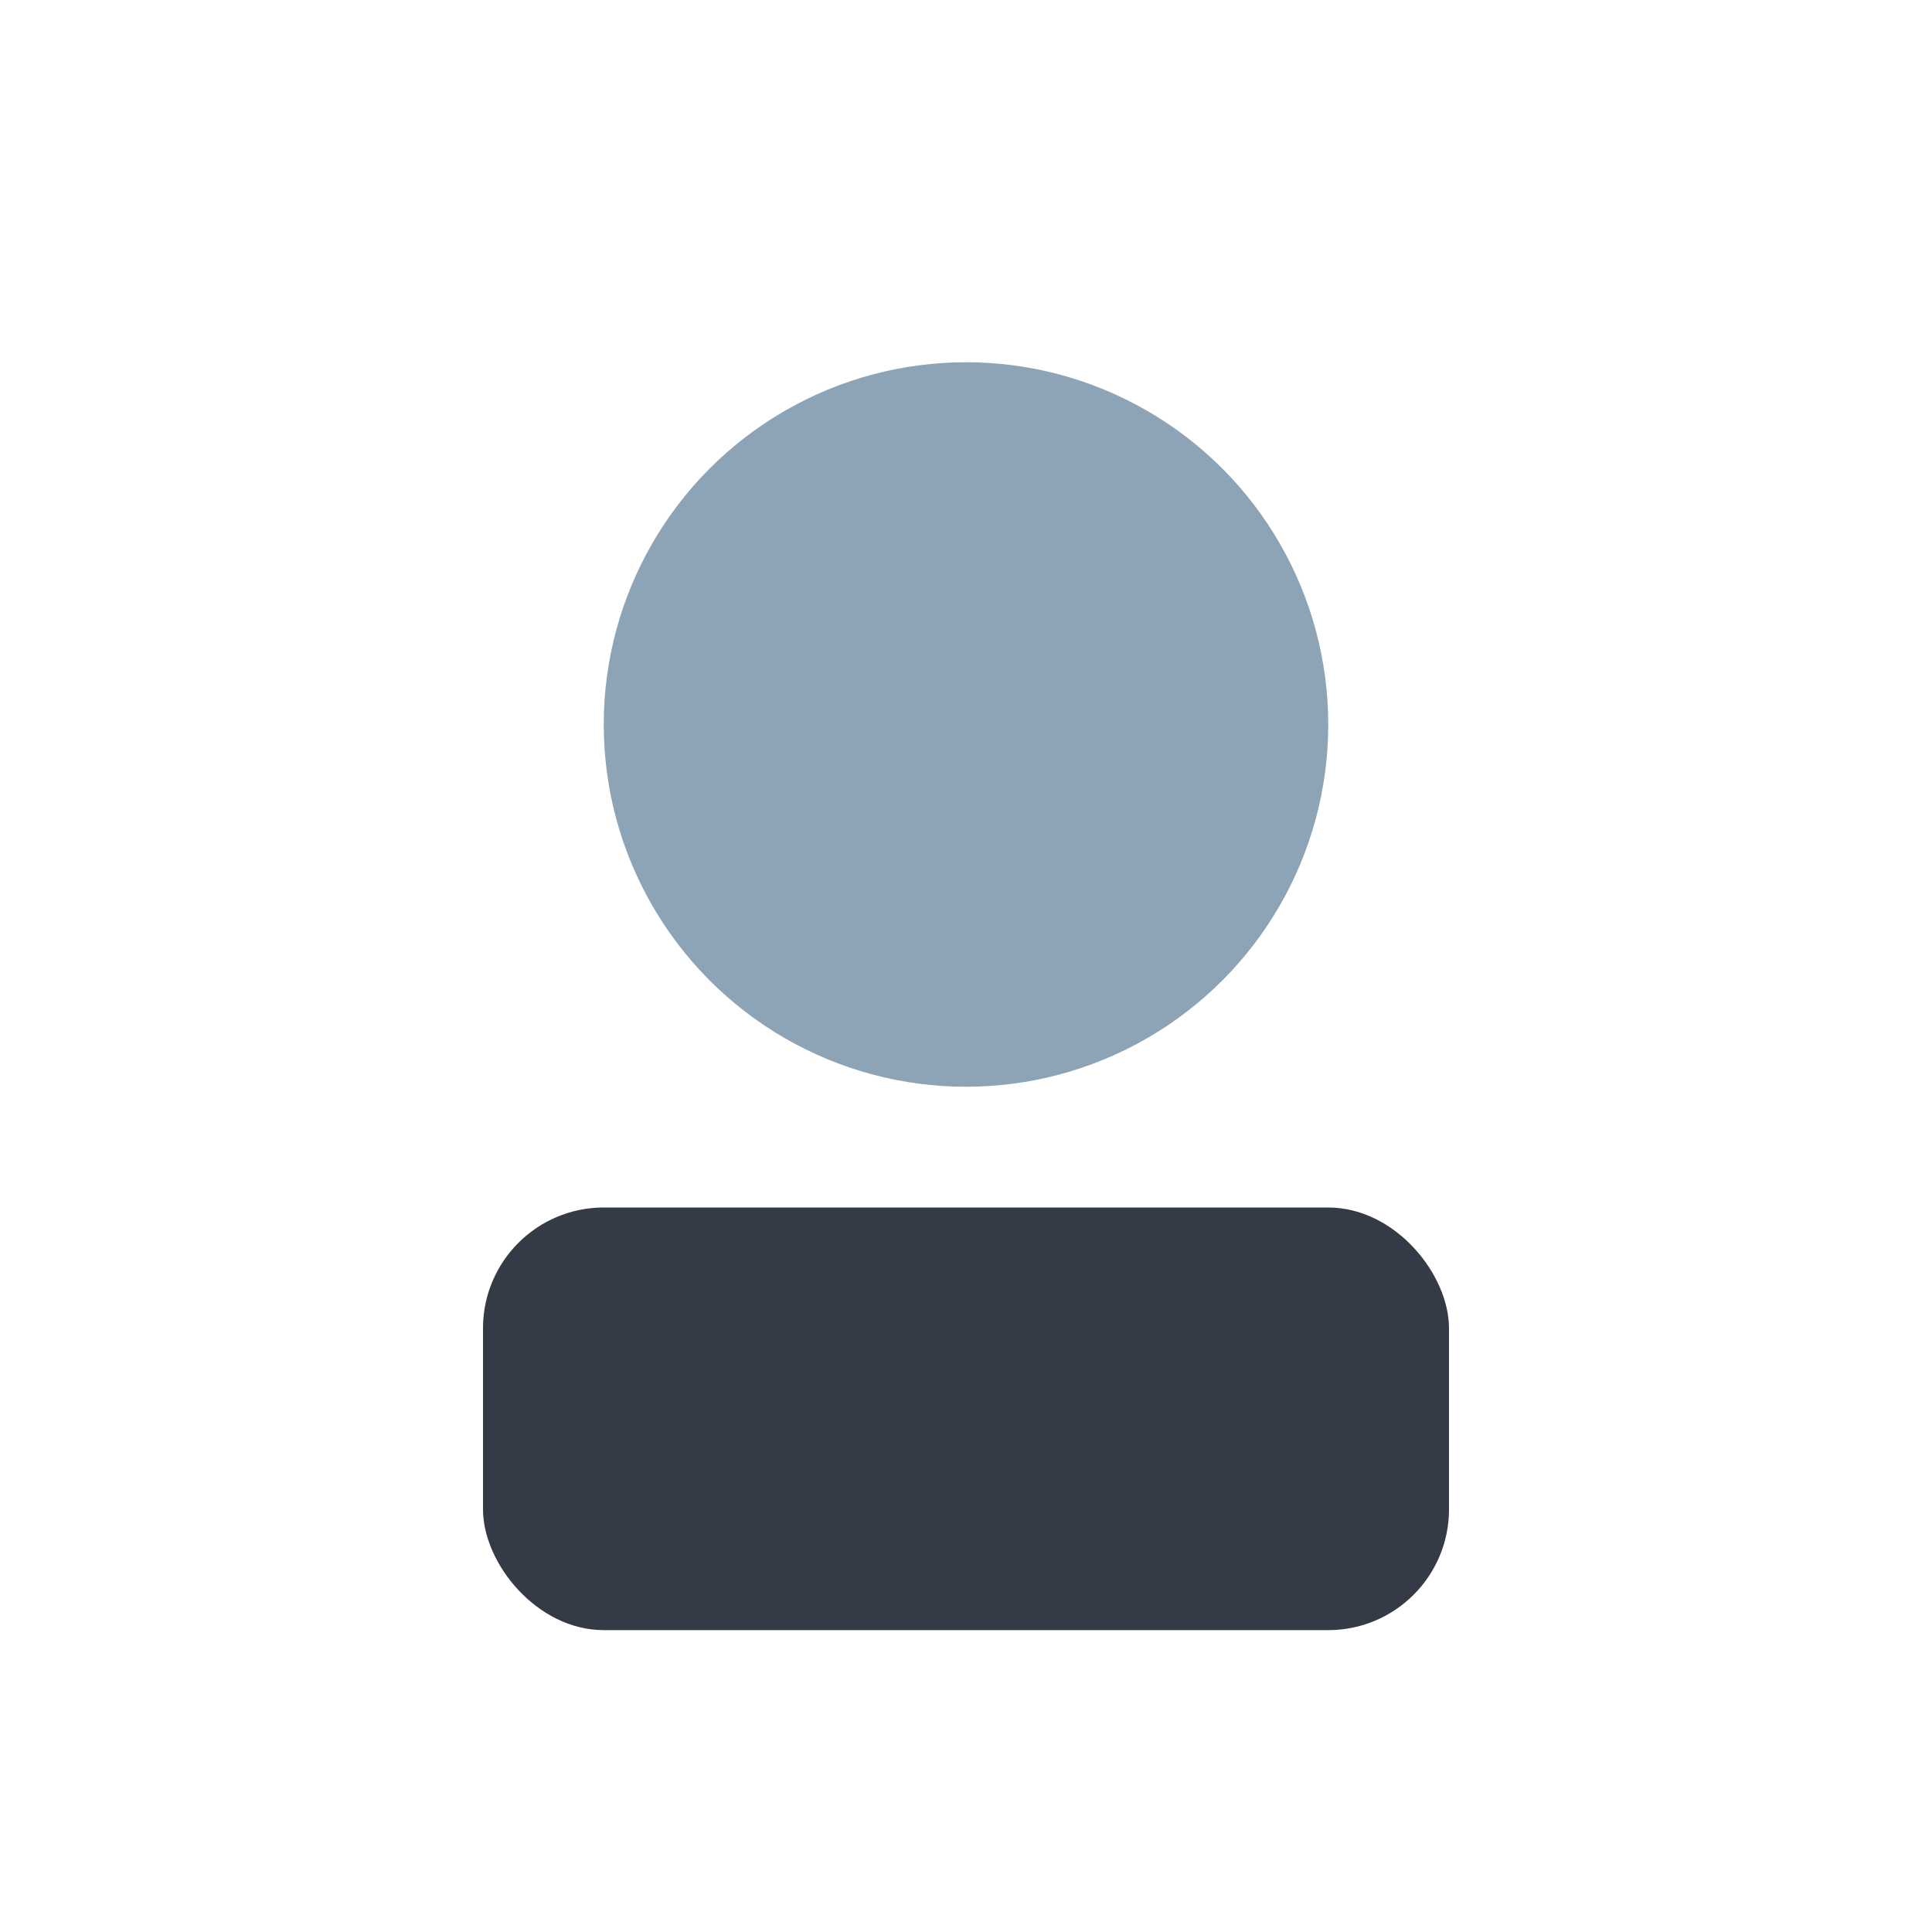 <?xml version="1.0" encoding="UTF-8"?>
<svg xmlns="http://www.w3.org/2000/svg" width="32" height="32" viewBox="0 0 32 32"><circle cx="16" cy="12" r="6" fill="#8DA3B6"/><rect x="8" y="20" width="16" height="7" rx="2" fill="#353A47"/></svg>